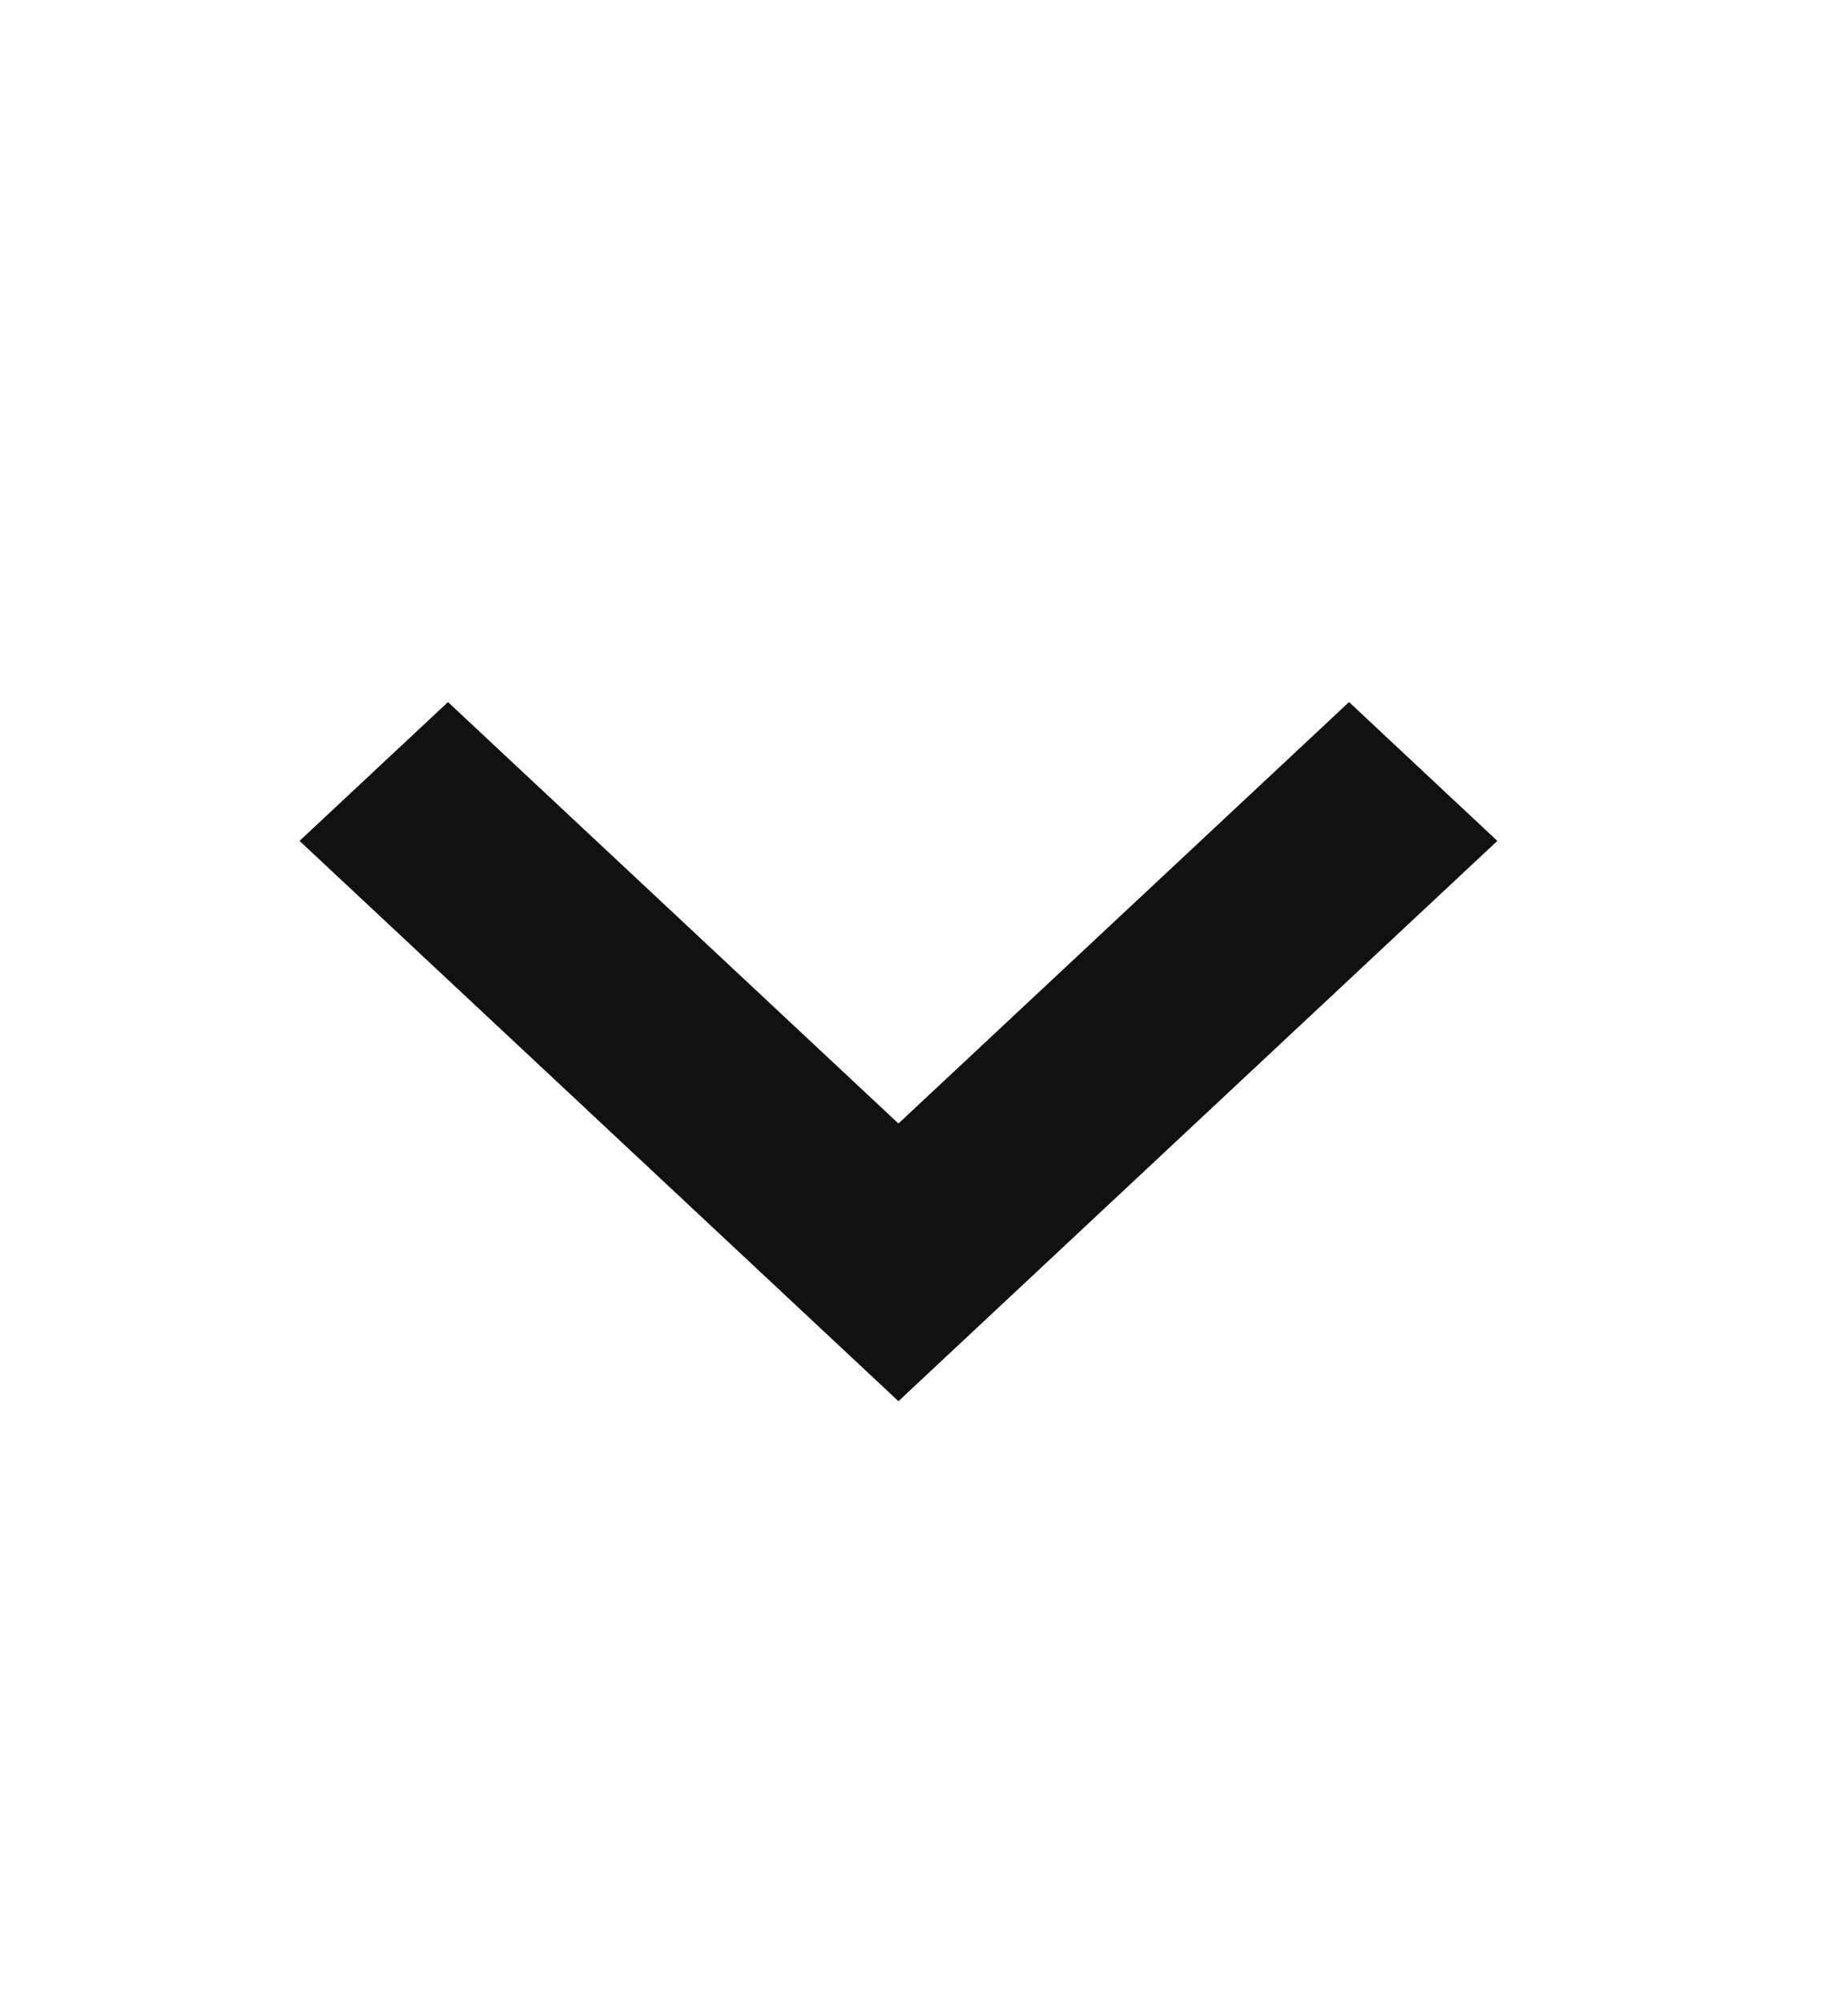<svg width="12" height="13" viewBox="0 0 12 13" fill="none" xmlns="http://www.w3.org/2000/svg">
<path d="M8.76 4.556L5.834 7.291L2.909 4.556L1.945 5.457L5.834 9.093L9.723 5.457L8.76 4.556Z" fill="#111111"/>
</svg>
